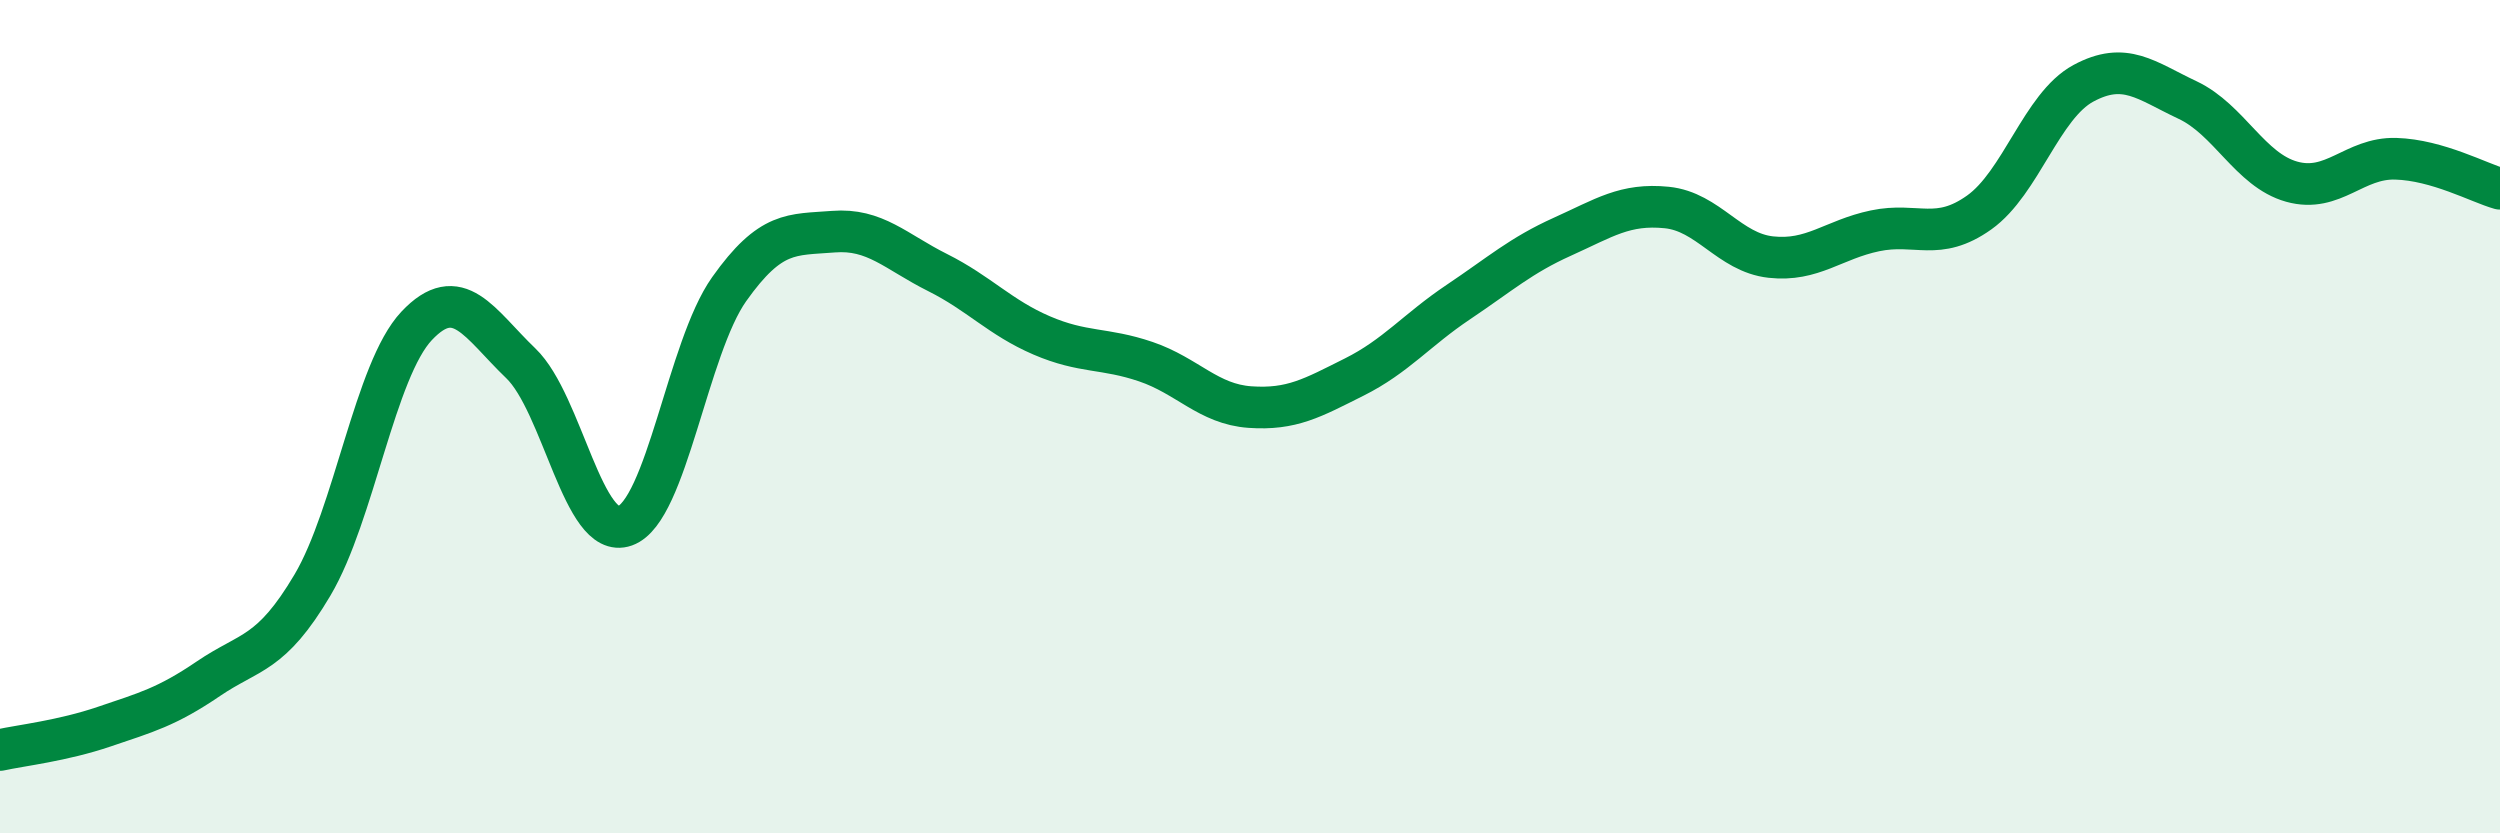 
    <svg width="60" height="20" viewBox="0 0 60 20" xmlns="http://www.w3.org/2000/svg">
      <path
        d="M 0,18 C 0.5,17.89 1.5,17.78 2.5,17.44 C 3.5,17.1 4,16.97 5,16.29 C 6,15.61 6.5,15.73 7.5,14.04 C 8.5,12.35 9,8.88 10,7.82 C 11,6.76 11.5,7.76 12.5,8.72 C 13.5,9.68 14,12.98 15,12.62 C 16,12.26 16.5,8.35 17.5,6.94 C 18.5,5.53 19,5.64 20,5.56 C 21,5.48 21.5,6.04 22.5,6.54 C 23.5,7.04 24,7.62 25,8.05 C 26,8.48 26.5,8.34 27.5,8.68 C 28.5,9.02 29,9.7 30,9.77 C 31,9.84 31.5,9.55 32.5,9.05 C 33.5,8.55 34,7.92 35,7.25 C 36,6.58 36.5,6.13 37.5,5.68 C 38.5,5.23 39,4.88 40,4.98 C 41,5.08 41.5,6.06 42.5,6.17 C 43.5,6.28 44,5.75 45,5.54 C 46,5.33 46.5,5.81 47.5,5.1 C 48.5,4.39 49,2.54 50,2 C 51,1.46 51.5,1.93 52.5,2.4 C 53.5,2.87 54,4.08 55,4.36 C 56,4.64 56.5,3.78 57.5,3.81 C 58.5,3.84 59.5,4.39 60,4.53L60 20L0 20Z"
        fill="#008740"
        opacity="0.1"
        stroke-linecap="round"
        stroke-linejoin="round"
      />
      <path
        d="M 0,18 C 0.5,17.89 1.5,17.78 2.5,17.44 C 3.5,17.1 4,16.97 5,16.29 C 6,15.61 6.5,15.73 7.5,14.04 C 8.5,12.35 9,8.88 10,7.82 C 11,6.76 11.5,7.76 12.5,8.72 C 13.5,9.68 14,12.98 15,12.62 C 16,12.26 16.5,8.35 17.5,6.94 C 18.5,5.53 19,5.64 20,5.56 C 21,5.48 21.5,6.04 22.5,6.54 C 23.5,7.04 24,7.62 25,8.05 C 26,8.48 26.5,8.34 27.5,8.68 C 28.5,9.02 29,9.7 30,9.77 C 31,9.84 31.5,9.55 32.5,9.05 C 33.5,8.55 34,7.92 35,7.25 C 36,6.58 36.5,6.13 37.5,5.68 C 38.5,5.23 39,4.88 40,4.98 C 41,5.08 41.5,6.06 42.5,6.17 C 43.5,6.28 44,5.75 45,5.54 C 46,5.33 46.5,5.81 47.5,5.1 C 48.5,4.39 49,2.54 50,2 C 51,1.46 51.5,1.93 52.5,2.4 C 53.5,2.87 54,4.08 55,4.36 C 56,4.64 56.5,3.78 57.5,3.81 C 58.5,3.84 59.5,4.39 60,4.53"
        stroke="#008740"
        stroke-width="1"
        fill="none"
        stroke-linecap="round"
        stroke-linejoin="round"
      />
    </svg>
  